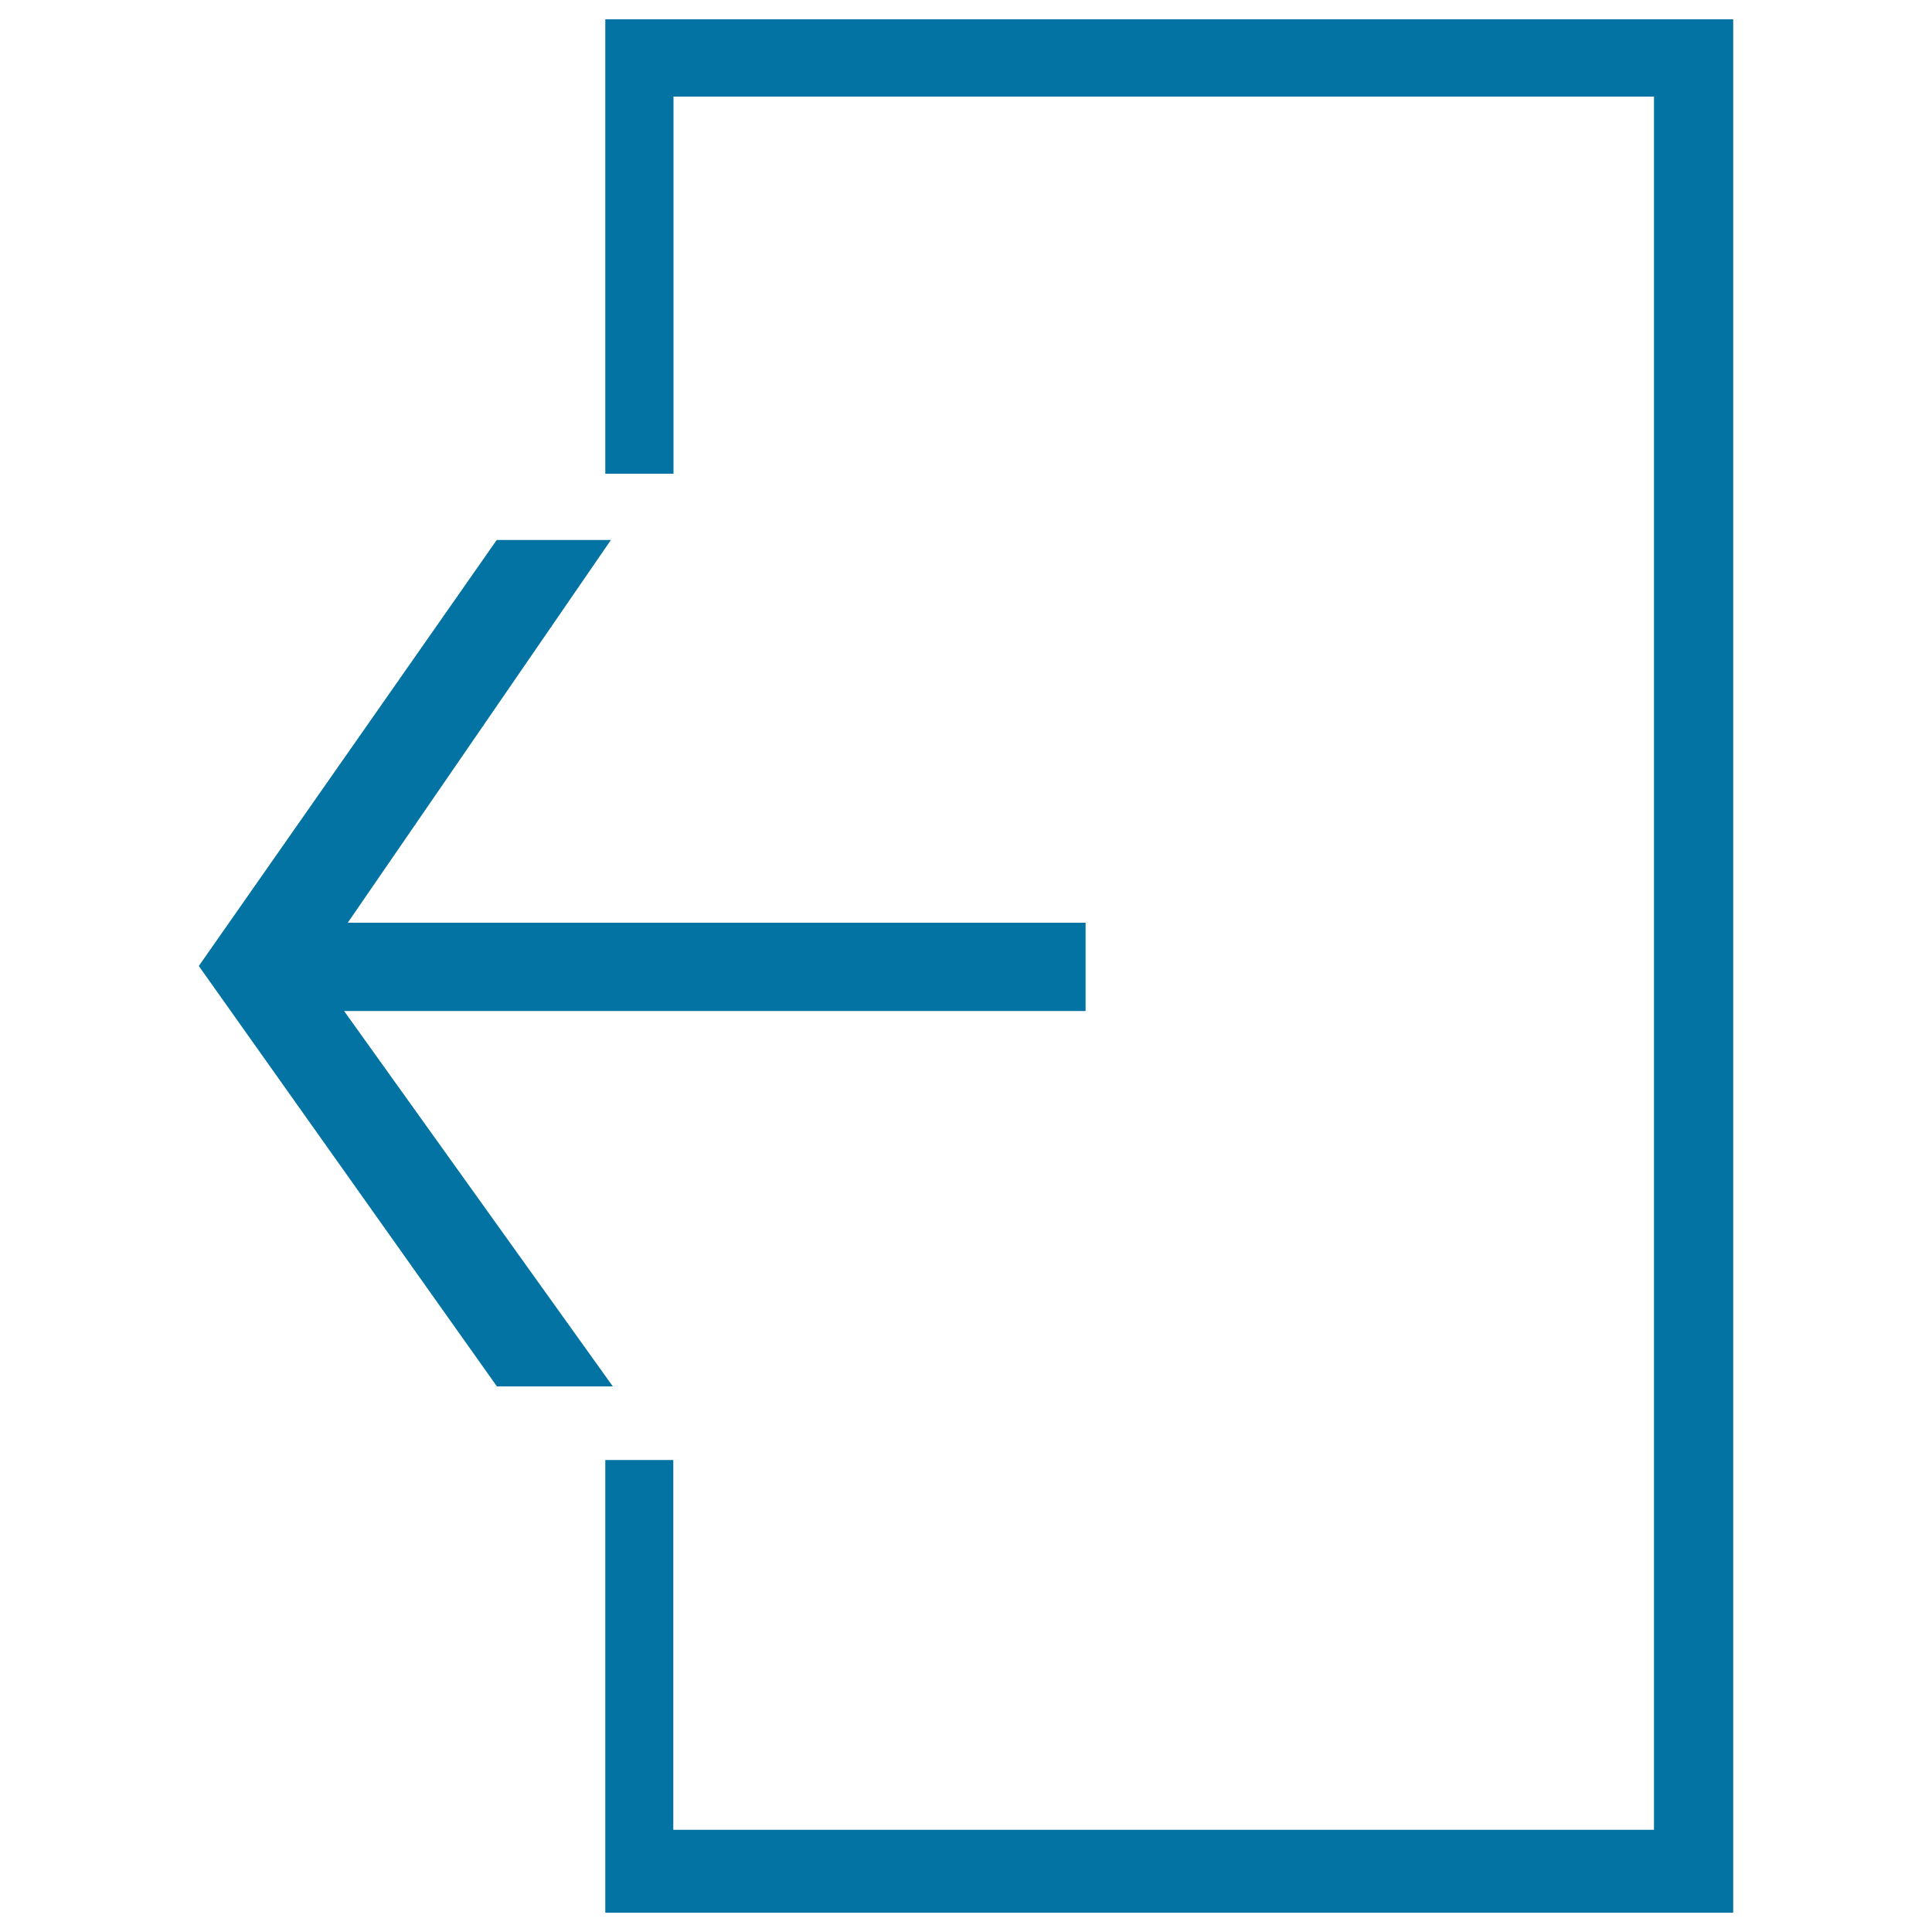 <svg xmlns="http://www.w3.org/2000/svg" viewBox="0 0 1000 1000" style="fill:#0273a2">
<title>Sign Out SVG icon</title>
<path d="M313.3,245.2V10h583.8v980H313.3V755.7h35.2v191.4h507.6V50H348.6v195.2H313.3z"/><path d="M257.1,279.5L102.9,500l154.3,217.6h60L178.1,523.3h383.8v-45.7H180l136.2-198.1H257.1z"/>
</svg>